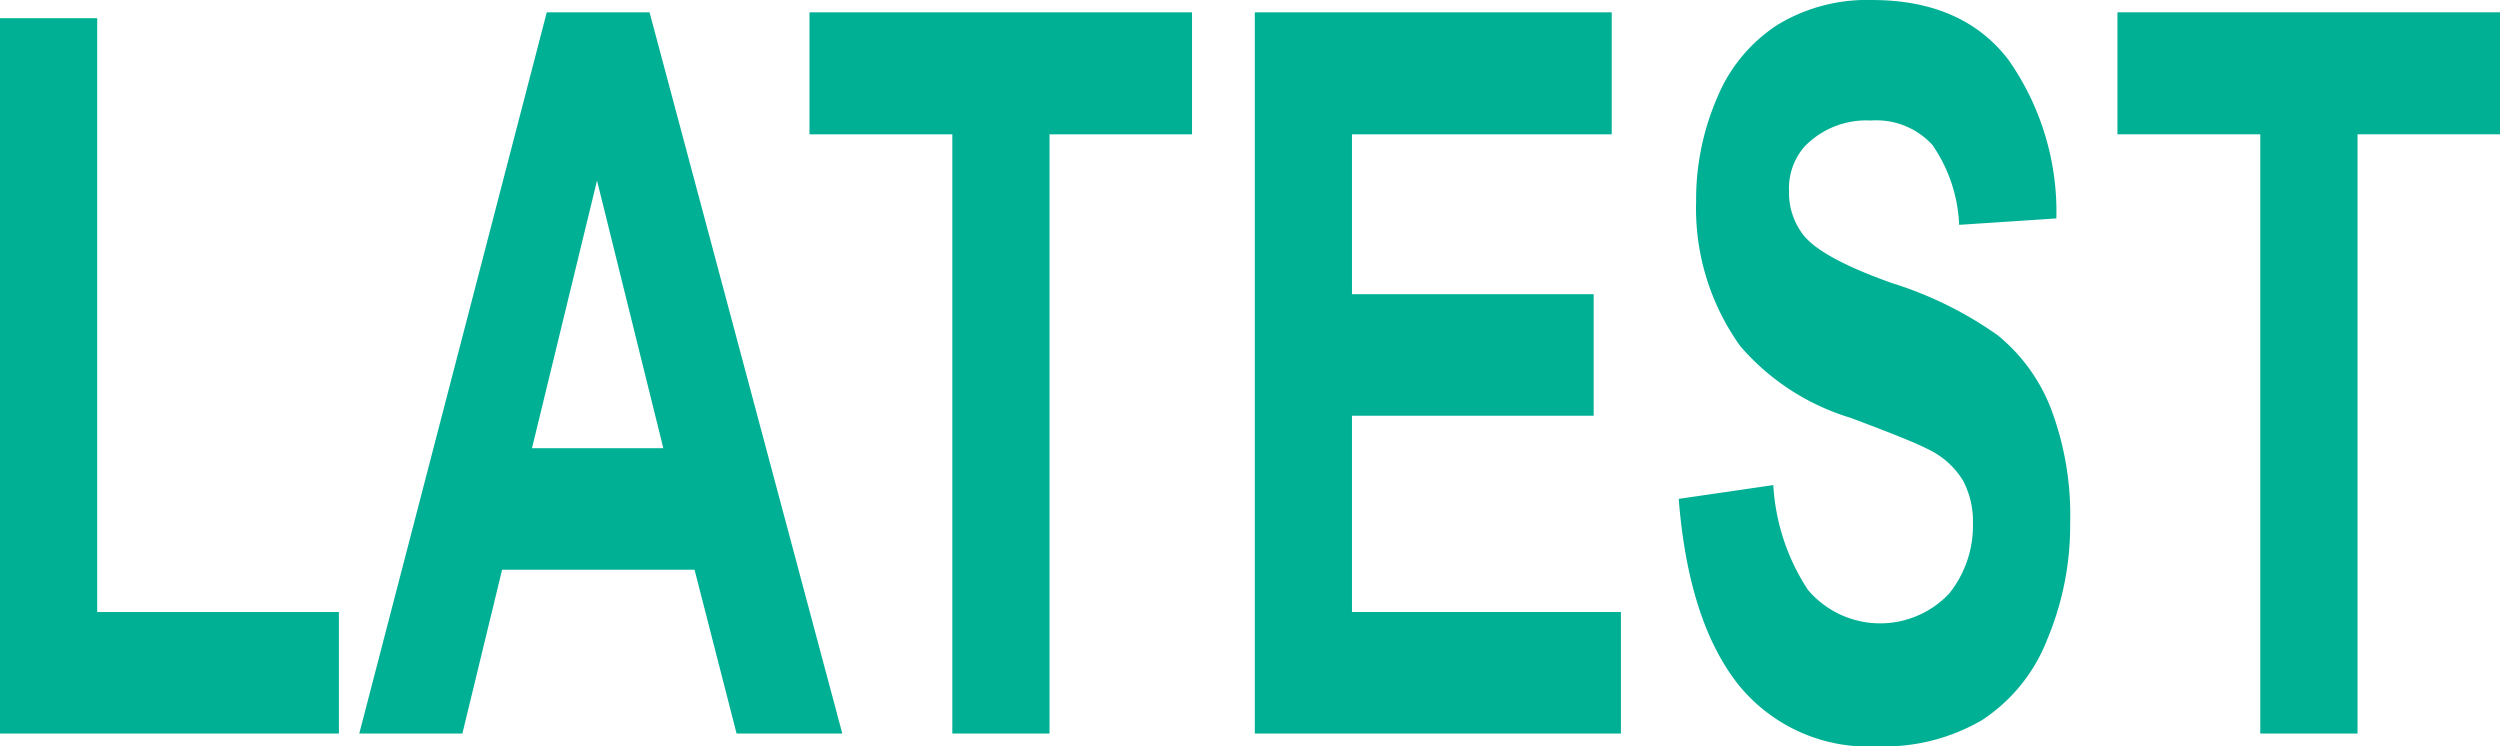 <svg xmlns="http://www.w3.org/2000/svg" width="130.461" height="38.947" viewBox="0 0 130.461 38.947"><defs><style>.cls-1{fill:#00b094;}</style></defs><title>Asset 33</title><g id="Layer_2" data-name="Layer 2"><g id="Layer_1-2" data-name="Layer 1"><path class="cls-1" d="M2.69,45.108V7.779H7.763V38.767H20.375v6.341Z" transform="translate(-2.69 -6.829)"/><path class="cls-1" d="M46.645,45.108H41.128l-2.194-8.549H28.892l-2.073,8.549H21.438L31.223,7.471h5.363Zm-9.34-14.891L33.845,16.252,30.451,30.218Z" transform="translate(-2.69 -6.829)"/><path class="cls-1" d="M52.386,45.108V13.838H44.932V7.471H64.895v6.367H57.459V45.108Z" transform="translate(-2.69 -6.829)"/><path class="cls-1" d="M68.17,45.108V7.471h18.627v6.367H73.242v8.344H85.855v6.342H73.242V38.767H87.277v6.341Z" transform="translate(-2.69 -6.829)"/><path class="cls-1" d="M90.293,32.862l4.935-.719a11.106,11.106,0,0,0,1.809,5.469,4.942,4.942,0,0,0,7.368.192,5.644,5.644,0,0,0,1.242-3.633,4.6,4.6,0,0,0-.522-2.272,4.329,4.329,0,0,0-1.825-1.63q-.891-.462-4.061-1.643a12.276,12.276,0,0,1-5.724-3.723A12.318,12.318,0,0,1,91.201,17.33a13.34,13.34,0,0,1,1.088-5.378,8.307,8.307,0,0,1,3.136-3.813,8.99,8.99,0,0,1,4.944-1.309q4.73,0,7.12,3.106A13.795,13.795,0,0,1,110,18.228l-5.073.334A7.888,7.888,0,0,0,103.53,14.39a3.964,3.964,0,0,0-3.213-1.271A4.468,4.468,0,0,0,96.856,14.48a3.308,3.308,0,0,0-.805,2.336,3.561,3.561,0,0,0,.754,2.285q.96,1.207,4.661,2.516a19.665,19.665,0,0,1,5.475,2.708,9.239,9.239,0,0,1,2.776,3.825A15.751,15.751,0,0,1,110.72,34.146a15.332,15.332,0,0,1-1.2,6.059,8.837,8.837,0,0,1-3.393,4.198,10.124,10.124,0,0,1-5.467,1.373,8.704,8.704,0,0,1-7.317-3.299Q90.79,39.178,90.293,32.862Z" transform="translate(-2.69 -6.829)"/><path class="cls-1" d="M120.642,45.108V13.838h-7.454V7.471h19.964v6.367h-7.436V45.108Z" transform="translate(-2.69 -6.829)"/></g></g></svg>